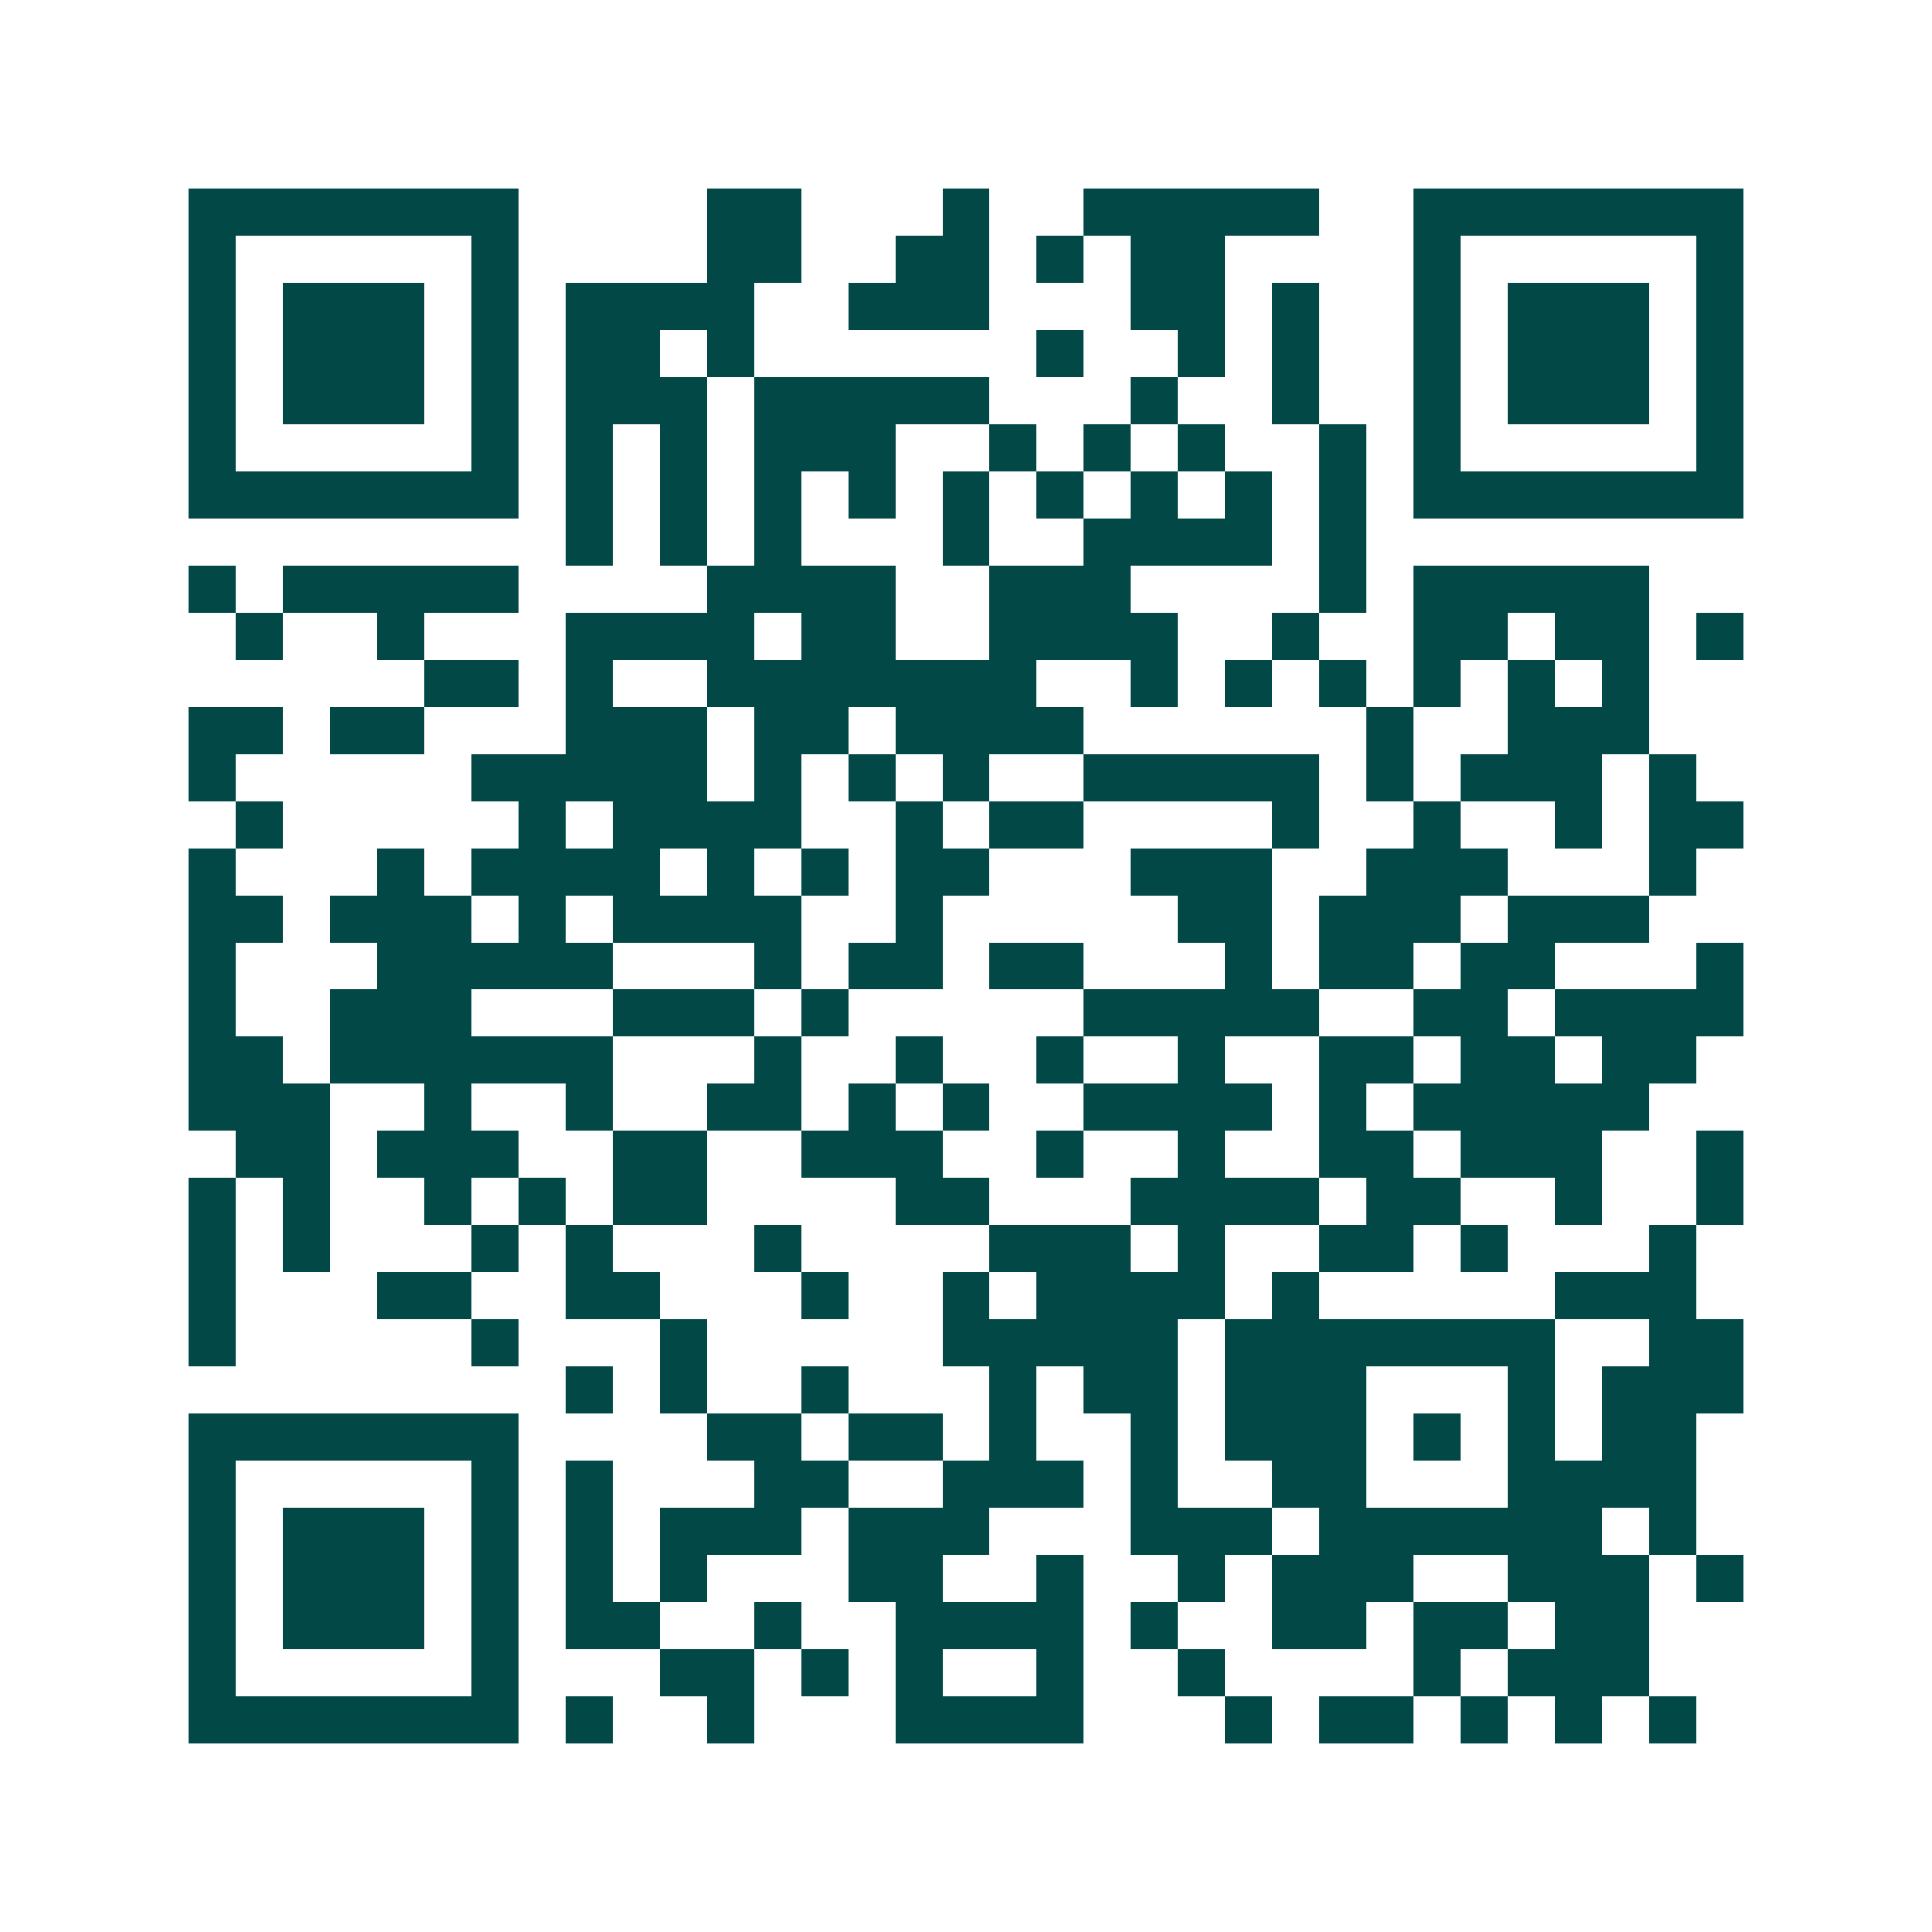 <svg xmlns="http://www.w3.org/2000/svg" width="200" height="200" viewBox="0 0 41 41" shape-rendering="crispEdges"><path fill="#ffffff" d="M0 0h41v41H0z"/><path stroke="#014847" d="M4 4.5h7m4 0h2m3 0h1m2 0h5m2 0h7M4 5.5h1m5 0h1m4 0h2m2 0h2m1 0h1m1 0h2m4 0h1m5 0h1M4 6.5h1m1 0h3m1 0h1m1 0h4m2 0h3m3 0h2m1 0h1m2 0h1m1 0h3m1 0h1M4 7.5h1m1 0h3m1 0h1m1 0h2m1 0h1m6 0h1m2 0h1m1 0h1m2 0h1m1 0h3m1 0h1M4 8.5h1m1 0h3m1 0h1m1 0h3m1 0h5m3 0h1m2 0h1m2 0h1m1 0h3m1 0h1M4 9.5h1m5 0h1m1 0h1m1 0h1m1 0h3m2 0h1m1 0h1m1 0h1m2 0h1m1 0h1m5 0h1M4 10.5h7m1 0h1m1 0h1m1 0h1m1 0h1m1 0h1m1 0h1m1 0h1m1 0h1m1 0h1m1 0h7M12 11.5h1m1 0h1m1 0h1m3 0h1m2 0h4m1 0h1M4 12.5h1m1 0h5m4 0h4m2 0h3m4 0h1m1 0h5M5 13.5h1m2 0h1m3 0h4m1 0h2m2 0h4m2 0h1m2 0h2m1 0h2m1 0h1M9 14.5h2m1 0h1m2 0h7m2 0h1m1 0h1m1 0h1m1 0h1m1 0h1m1 0h1M4 15.5h2m1 0h2m3 0h3m1 0h2m1 0h4m6 0h1m2 0h3M4 16.5h1m5 0h5m1 0h1m1 0h1m1 0h1m2 0h5m1 0h1m1 0h3m1 0h1M5 17.5h1m5 0h1m1 0h4m2 0h1m1 0h2m4 0h1m2 0h1m2 0h1m1 0h2M4 18.5h1m3 0h1m1 0h4m1 0h1m1 0h1m1 0h2m3 0h3m2 0h3m3 0h1M4 19.5h2m1 0h3m1 0h1m1 0h4m2 0h1m5 0h2m1 0h3m1 0h3M4 20.5h1m3 0h5m3 0h1m1 0h2m1 0h2m3 0h1m1 0h2m1 0h2m3 0h1M4 21.5h1m2 0h3m3 0h3m1 0h1m5 0h5m2 0h2m1 0h4M4 22.5h2m1 0h6m3 0h1m2 0h1m2 0h1m2 0h1m2 0h2m1 0h2m1 0h2M4 23.5h3m2 0h1m2 0h1m2 0h2m1 0h1m1 0h1m2 0h4m1 0h1m1 0h5M5 24.5h2m1 0h3m2 0h2m2 0h3m2 0h1m2 0h1m2 0h2m1 0h3m2 0h1M4 25.5h1m1 0h1m2 0h1m1 0h1m1 0h2m4 0h2m3 0h4m1 0h2m2 0h1m2 0h1M4 26.5h1m1 0h1m3 0h1m1 0h1m3 0h1m4 0h3m1 0h1m2 0h2m1 0h1m3 0h1M4 27.5h1m3 0h2m2 0h2m3 0h1m2 0h1m1 0h4m1 0h1m5 0h3M4 28.5h1m5 0h1m3 0h1m5 0h5m1 0h7m2 0h2M12 29.5h1m1 0h1m2 0h1m3 0h1m1 0h2m1 0h3m3 0h1m1 0h3M4 30.5h7m4 0h2m1 0h2m1 0h1m2 0h1m1 0h3m1 0h1m1 0h1m1 0h2M4 31.5h1m5 0h1m1 0h1m3 0h2m2 0h3m1 0h1m2 0h2m3 0h4M4 32.5h1m1 0h3m1 0h1m1 0h1m1 0h3m1 0h3m3 0h3m1 0h6m1 0h1M4 33.5h1m1 0h3m1 0h1m1 0h1m1 0h1m3 0h2m2 0h1m2 0h1m1 0h3m2 0h3m1 0h1M4 34.5h1m1 0h3m1 0h1m1 0h2m2 0h1m2 0h4m1 0h1m2 0h2m1 0h2m1 0h2M4 35.5h1m5 0h1m3 0h2m1 0h1m1 0h1m2 0h1m2 0h1m4 0h1m1 0h3M4 36.5h7m1 0h1m2 0h1m3 0h4m3 0h1m1 0h2m1 0h1m1 0h1m1 0h1"/></svg>
